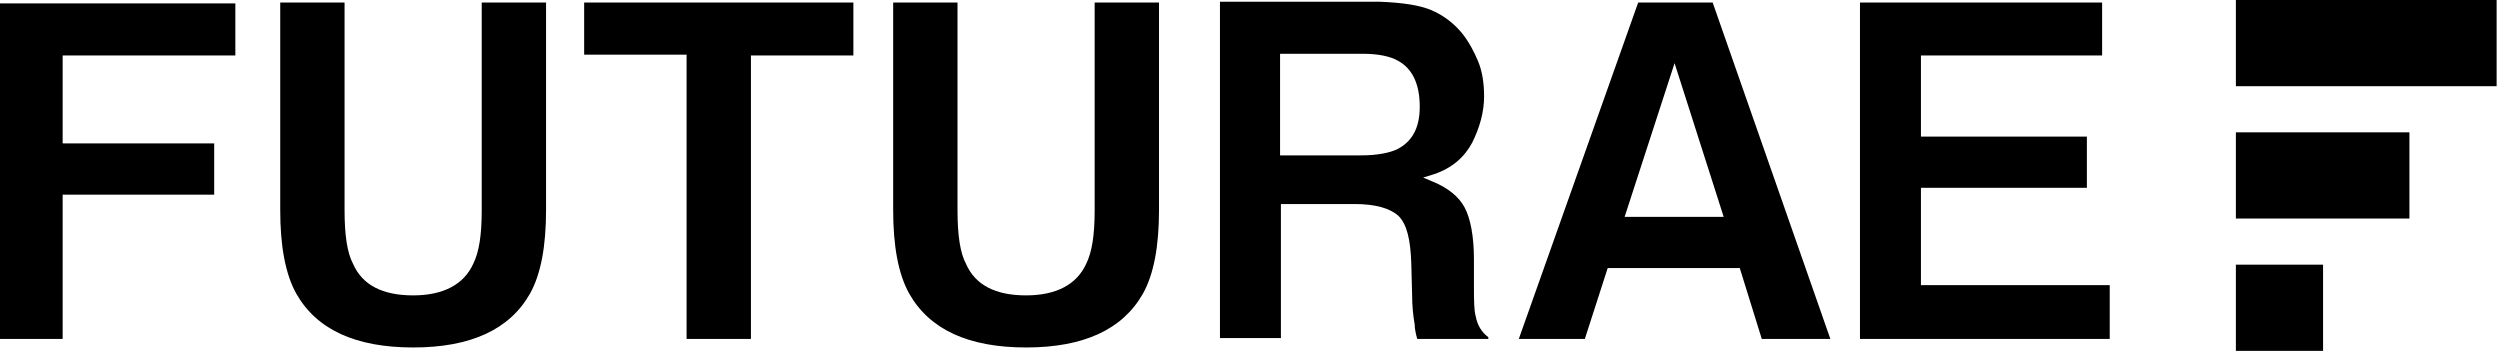<svg viewBox="0 0 228 32" version="1.1" xmlns="http://www.w3.org/2000/svg">
    <g id="Customers-Page-Jun-2023" stroke="none" stroke-width="1" fill="none" fill-rule="evenodd">
        <g id="Customers-List" transform="translate(-324, -382)" fill="#000000" fill-rule="nonzero">
            <path d="M535.864,406.136 L535.864,414 L527.912,414 L527.912,406.136 L535.864,406.136 Z M355.424,382.234 L355.424,401.153 C355.424,403.411 355.656,405.046 356.197,406.058 C357.046,408.005 358.899,408.939 361.679,408.939 C364.458,408.939 366.311,407.927 367.16,406.058 C367.701,404.968 367.933,403.411 367.933,401.153 L367.933,382.234 L373.8,382.234 L373.8,401.153 C373.8,404.423 373.337,406.993 372.333,408.783 C370.48,412.054 366.929,413.689 361.679,413.689 C356.428,413.689 352.877,412.054 351.024,408.783 C350.02,406.993 349.557,404.423 349.557,401.153 L349.557,382.234 L355.424,382.234 Z M411.325,382.234 L411.325,401.153 C411.325,403.411 411.556,405.046 412.097,406.058 C412.946,408.005 414.799,408.939 417.579,408.939 C420.358,408.939 422.211,407.927 423.061,406.058 C423.601,404.968 423.833,403.411 423.833,401.153 L423.833,382.234 L429.701,382.234 L429.701,401.153 C429.701,404.423 429.237,406.993 428.234,408.783 C426.381,412.054 422.829,413.689 417.579,413.689 C412.328,413.689 408.777,412.054 406.924,408.783 C405.92,406.993 405.457,404.423 405.457,401.153 L405.457,382.234 L411.325,382.234 Z M345.464,382.311 L345.464,387.061 L329.714,387.061 L329.714,395.08 L343.534,395.08 L343.534,399.752 L329.714,399.752 L329.714,412.91 L324,412.91 L324,382.311 L345.464,382.311 Z M401.828,382.234 L401.828,387.061 L392.485,387.061 L392.485,412.91 L386.617,412.91 L386.617,386.983 L377.275,386.983 L377.275,382.234 L401.828,382.234 Z M449.775,382.156 C451.86,382.234 453.481,382.467 454.562,382.934 L454.882,383.081 C455.827,383.544 456.647,384.196 457.342,385.036 C457.959,385.815 458.423,386.672 458.809,387.606 C459.195,388.54 459.349,389.63 459.349,390.798 C459.349,392.2 458.963,393.601 458.268,395.002 C457.573,396.326 456.415,397.338 454.794,397.883 L453.79,398.195 L454.717,398.584 C456.029,399.129 457.033,399.908 457.573,400.92 C458.114,401.932 458.423,403.567 458.423,405.669 L458.423,408.081 C458.423,409.393 458.434,410.302 458.577,410.808 C458.732,411.664 459.118,412.287 459.735,412.754 L459.735,412.91 L453.25,412.91 C453.095,412.365 453.018,411.898 453.018,411.586 C452.864,410.73 452.786,409.796 452.786,408.939 L452.709,405.981 C452.632,403.878 452.323,402.477 451.551,401.698 C450.779,400.998 449.466,400.608 447.536,400.608 L440.819,400.608 L440.819,412.832 L435.26,412.832 L435.26,382.156 L449.775,382.156 Z M480.196,382.234 L490.928,412.91 L484.674,412.91 L482.667,406.448 L470.622,406.448 L468.537,412.91 L462.515,412.91 L473.401,382.234 L480.196,382.234 L480.196,382.234 Z M515.713,382.234 L515.713,387.061 L499.19,387.061 L499.19,394.457 L514.323,394.457 L514.323,399.129 L499.19,399.129 L499.19,408.005 L516.407,408.005 L516.407,412.91 L493.63,412.91 L493.63,382.234 L515.713,382.234 L515.713,382.234 Z M543.74,394.068 L543.74,401.932 L527.912,401.932 L527.912,394.068 L543.74,394.068 L543.74,394.068 Z M476.721,387.762 L472.166,401.776 L481.2,401.776 L476.721,387.762 Z M448.308,386.905 L440.742,386.905 L440.742,396.17 L448.154,396.17 C449.621,396.17 450.702,395.937 451.397,395.625 C452.786,394.925 453.481,393.679 453.481,391.732 C453.481,389.63 452.786,388.229 451.474,387.528 C450.779,387.139 449.698,386.905 448.308,386.905 Z M551.692,382 L551.692,389.864 L527.912,389.864 L527.912,382 L551.692,382 L551.692,382 Z" id="futurae"></path>
        </g>
    </g>
</svg>